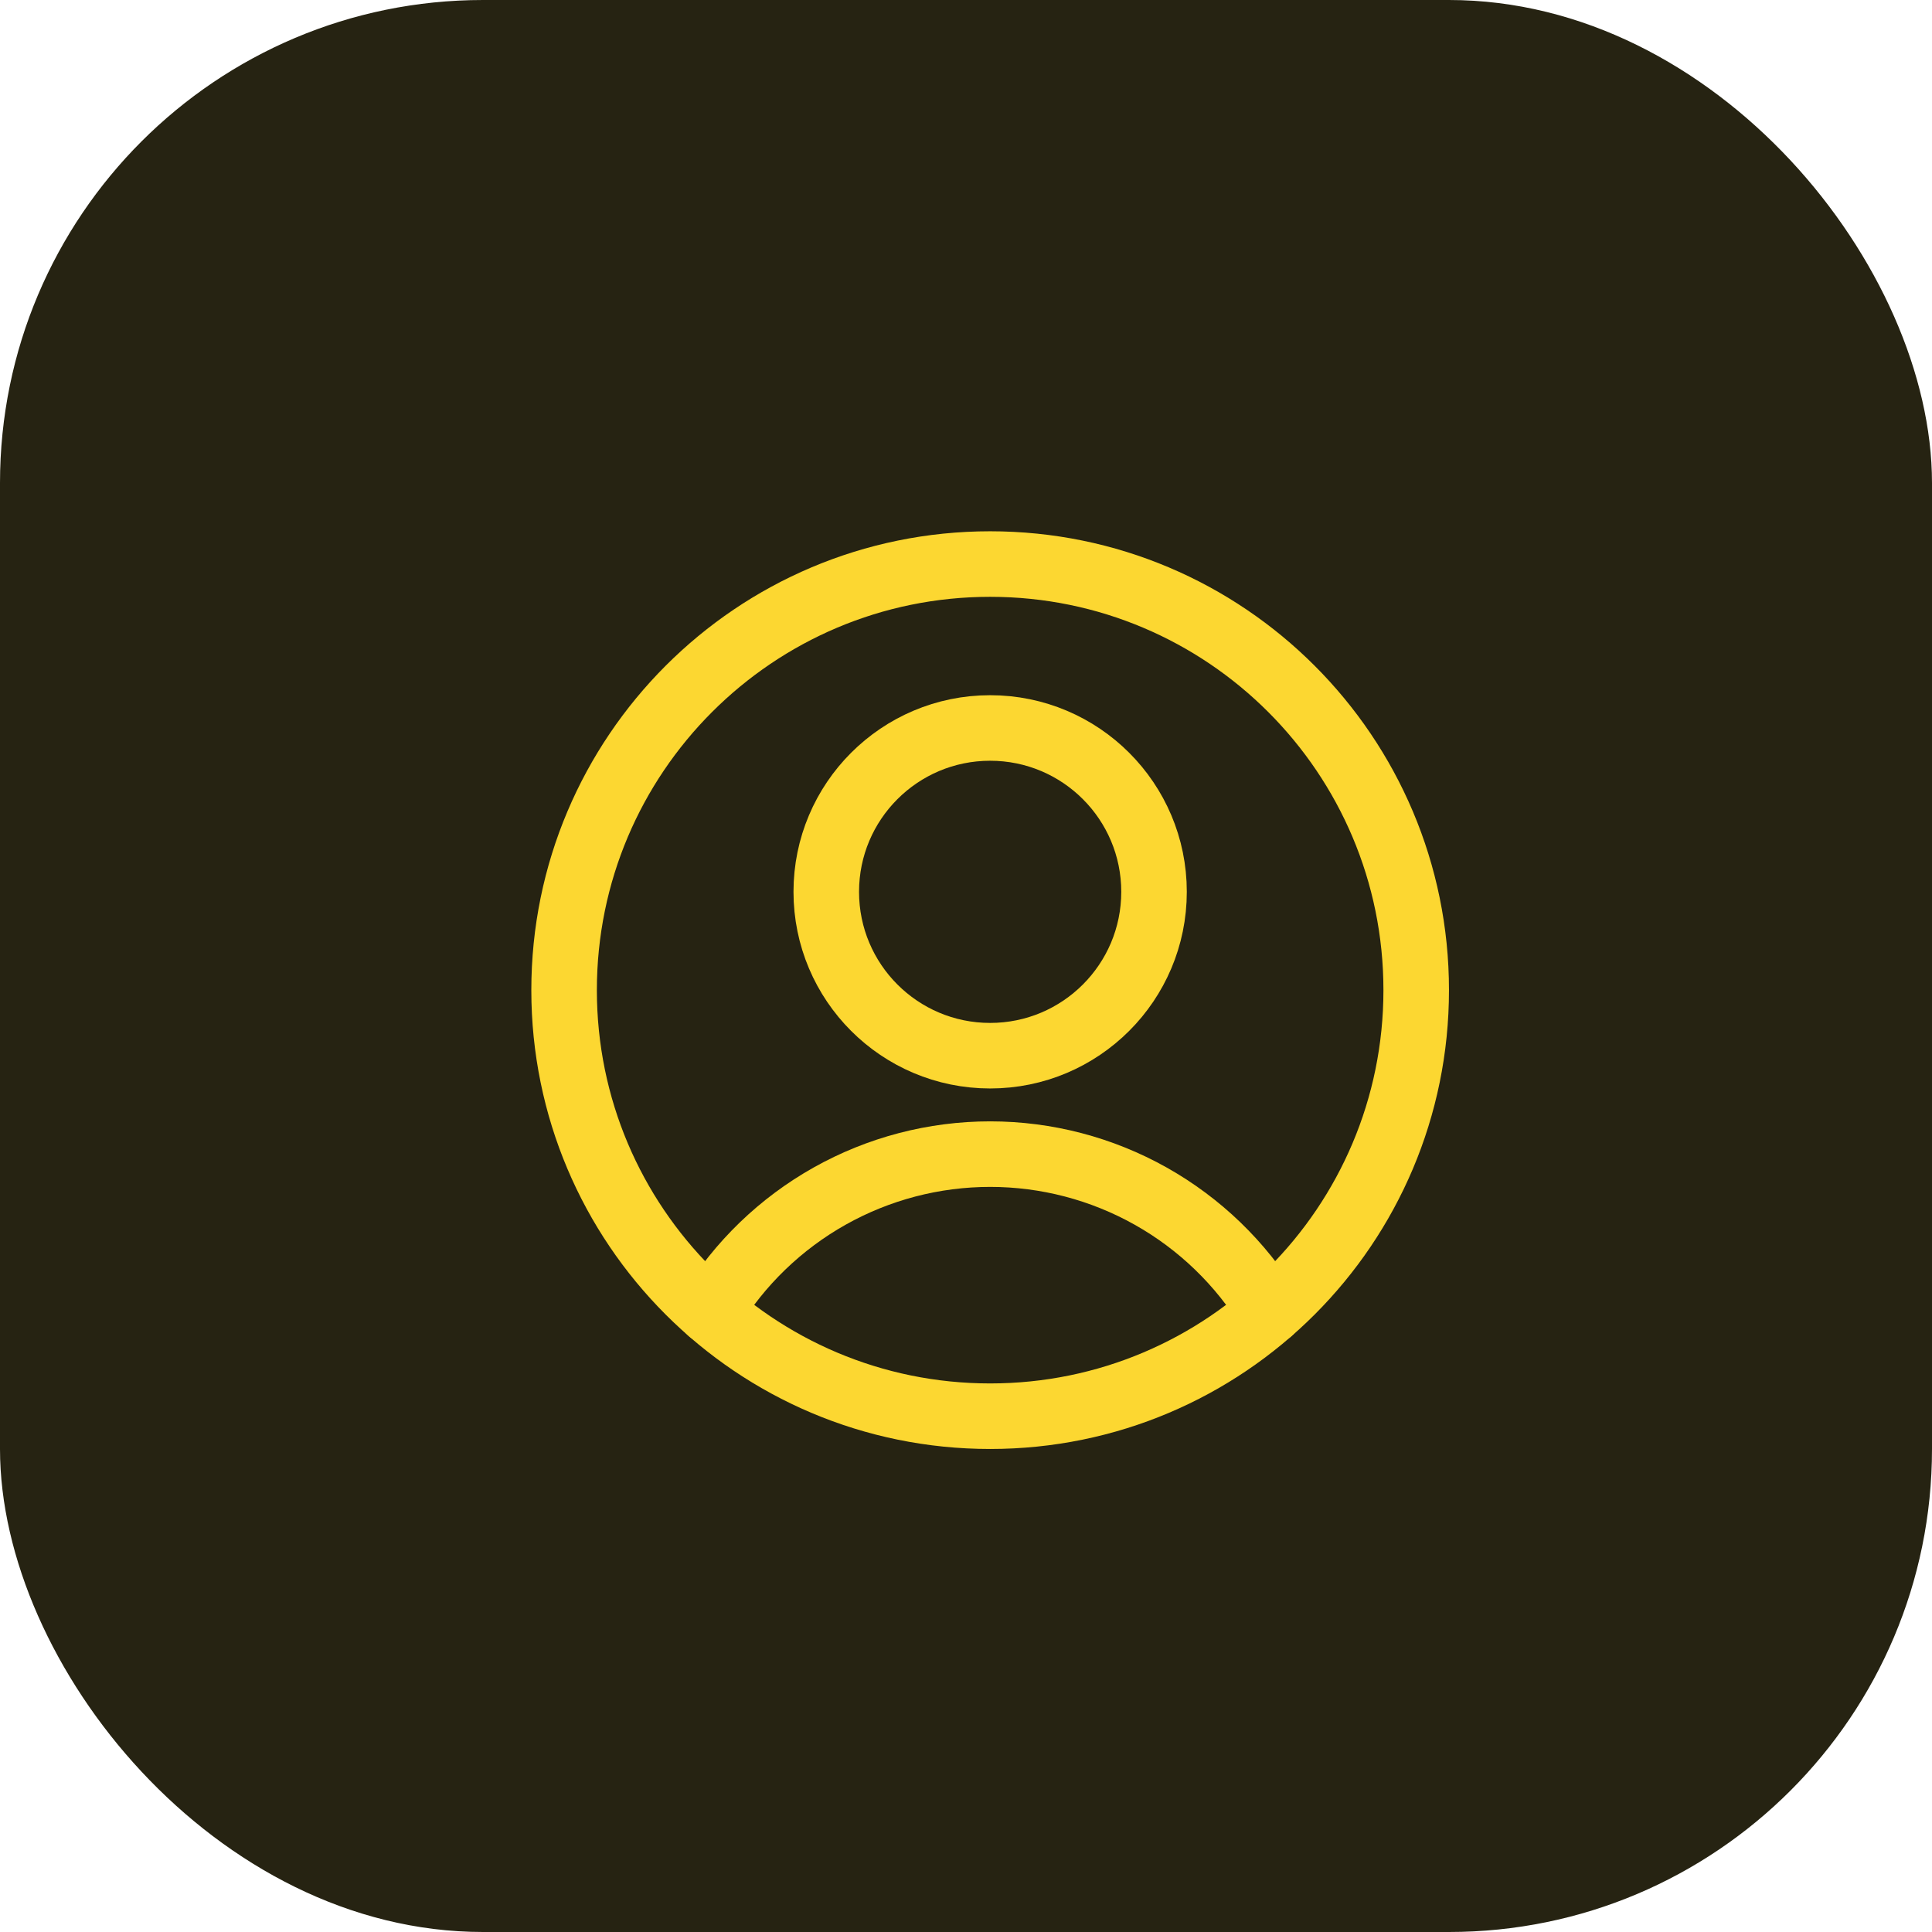 <svg xmlns="http://www.w3.org/2000/svg" width="40" height="40" viewBox="0 0 40 40" fill="none"><rect width="40" height="40" rx="10" fill="#262312"></rect><g clip-path="url(#clip0_200_5)"><path d="M20.5 21.857C22.374 21.857 23.893 20.338 23.893 18.464C23.893 16.591 22.374 15.072 20.5 15.072C18.626 15.072 17.107 16.591 17.107 18.464C17.107 20.338 18.626 21.857 20.5 21.857Z" stroke="#FCD731" stroke-width="1.357" stroke-linecap="round" stroke-linejoin="round"></path><path d="M14.705 27.15C15.311 26.156 16.162 25.334 17.177 24.764C18.192 24.194 19.336 23.895 20.5 23.895C21.664 23.895 22.808 24.194 23.823 24.764C24.838 25.334 25.689 26.156 26.295 27.15" stroke="#FCD731" stroke-width="1.357" stroke-linecap="round" stroke-linejoin="round"></path><path d="M20.5 29.321C25.372 29.321 29.321 25.372 29.321 20.5C29.321 15.628 25.372 11.678 20.5 11.678C15.628 11.678 11.679 15.628 11.679 20.5C11.679 25.372 15.628 29.321 20.5 29.321Z" stroke="#FCD731" stroke-width="1.357" stroke-linecap="round" stroke-linejoin="round"></path></g><defs><clipPath id="clip0_200_5"><rect width="19" height="19" fill="white" transform="translate(11 11)"></rect></clipPath></defs></svg>